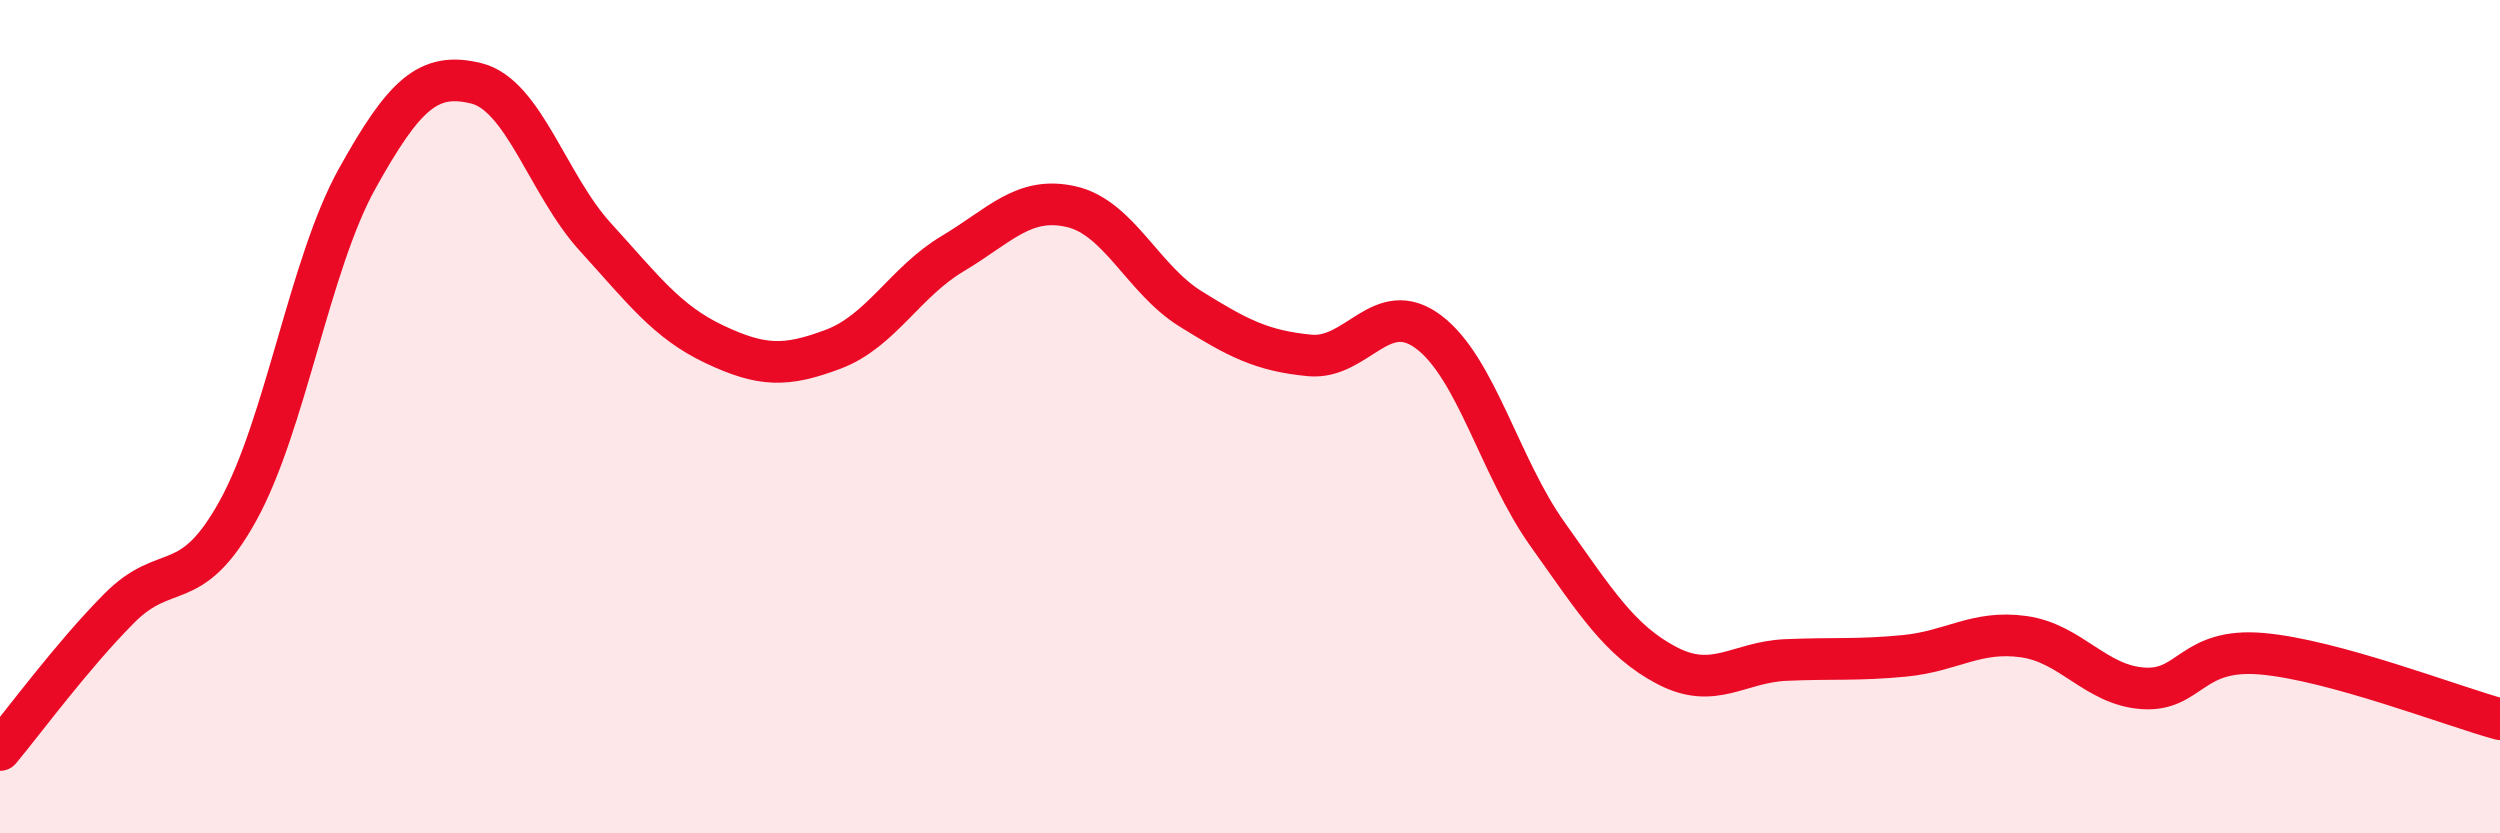 
    <svg width="60" height="20" viewBox="0 0 60 20" xmlns="http://www.w3.org/2000/svg">
      <path
        d="M 0,18 C 0.57,17.32 1.72,15.75 2.86,14.6 C 4,13.45 4.57,14.32 5.71,12.26 C 6.85,10.2 7.43,6.34 8.57,4.29 C 9.71,2.24 10.29,1.72 11.43,2 C 12.57,2.28 13.15,4.44 14.29,5.69 C 15.43,6.94 16,7.72 17.14,8.26 C 18.28,8.8 18.86,8.81 20,8.38 C 21.14,7.95 21.72,6.77 22.86,6.09 C 24,5.41 24.57,4.7 25.71,4.96 C 26.85,5.22 27.43,6.7 28.57,7.41 C 29.71,8.12 30.29,8.42 31.43,8.53 C 32.57,8.64 33.15,7.11 34.29,7.97 C 35.43,8.83 36,11.22 37.14,12.82 C 38.28,14.42 38.86,15.37 40,15.97 C 41.14,16.57 41.72,15.89 42.86,15.84 C 44,15.79 44.57,15.85 45.71,15.74 C 46.85,15.63 47.43,15.12 48.57,15.28 C 49.71,15.44 50.29,16.44 51.43,16.52 C 52.57,16.6 52.58,15.54 54.29,15.69 C 56,15.84 58.86,16.95 60,17.26L60 20L0 20Z"
        fill="#EB0A25"
        opacity="0.1"
        stroke-linecap="round"
        stroke-linejoin="round"
      />
      <path
        d="M 0,18 C 0.57,17.32 1.72,15.75 2.86,14.6 C 4,13.45 4.57,14.32 5.71,12.26 C 6.85,10.2 7.43,6.34 8.57,4.29 C 9.71,2.24 10.29,1.72 11.43,2 C 12.57,2.28 13.15,4.44 14.29,5.69 C 15.43,6.94 16,7.72 17.14,8.26 C 18.28,8.8 18.86,8.81 20,8.38 C 21.14,7.95 21.72,6.77 22.86,6.09 C 24,5.41 24.57,4.7 25.71,4.96 C 26.85,5.22 27.43,6.7 28.57,7.41 C 29.71,8.12 30.29,8.42 31.43,8.53 C 32.57,8.64 33.15,7.11 34.29,7.97 C 35.43,8.83 36,11.22 37.14,12.82 C 38.28,14.42 38.86,15.37 40,15.97 C 41.14,16.57 41.72,15.89 42.86,15.84 C 44,15.79 44.57,15.85 45.71,15.74 C 46.85,15.63 47.43,15.12 48.57,15.28 C 49.71,15.44 50.29,16.44 51.43,16.52 C 52.57,16.6 52.58,15.54 54.29,15.69 C 56,15.84 58.86,16.95 60,17.26"
        stroke="#EB0A25"
        stroke-width="1"
        fill="none"
        stroke-linecap="round"
        stroke-linejoin="round"
      />
    </svg>
  